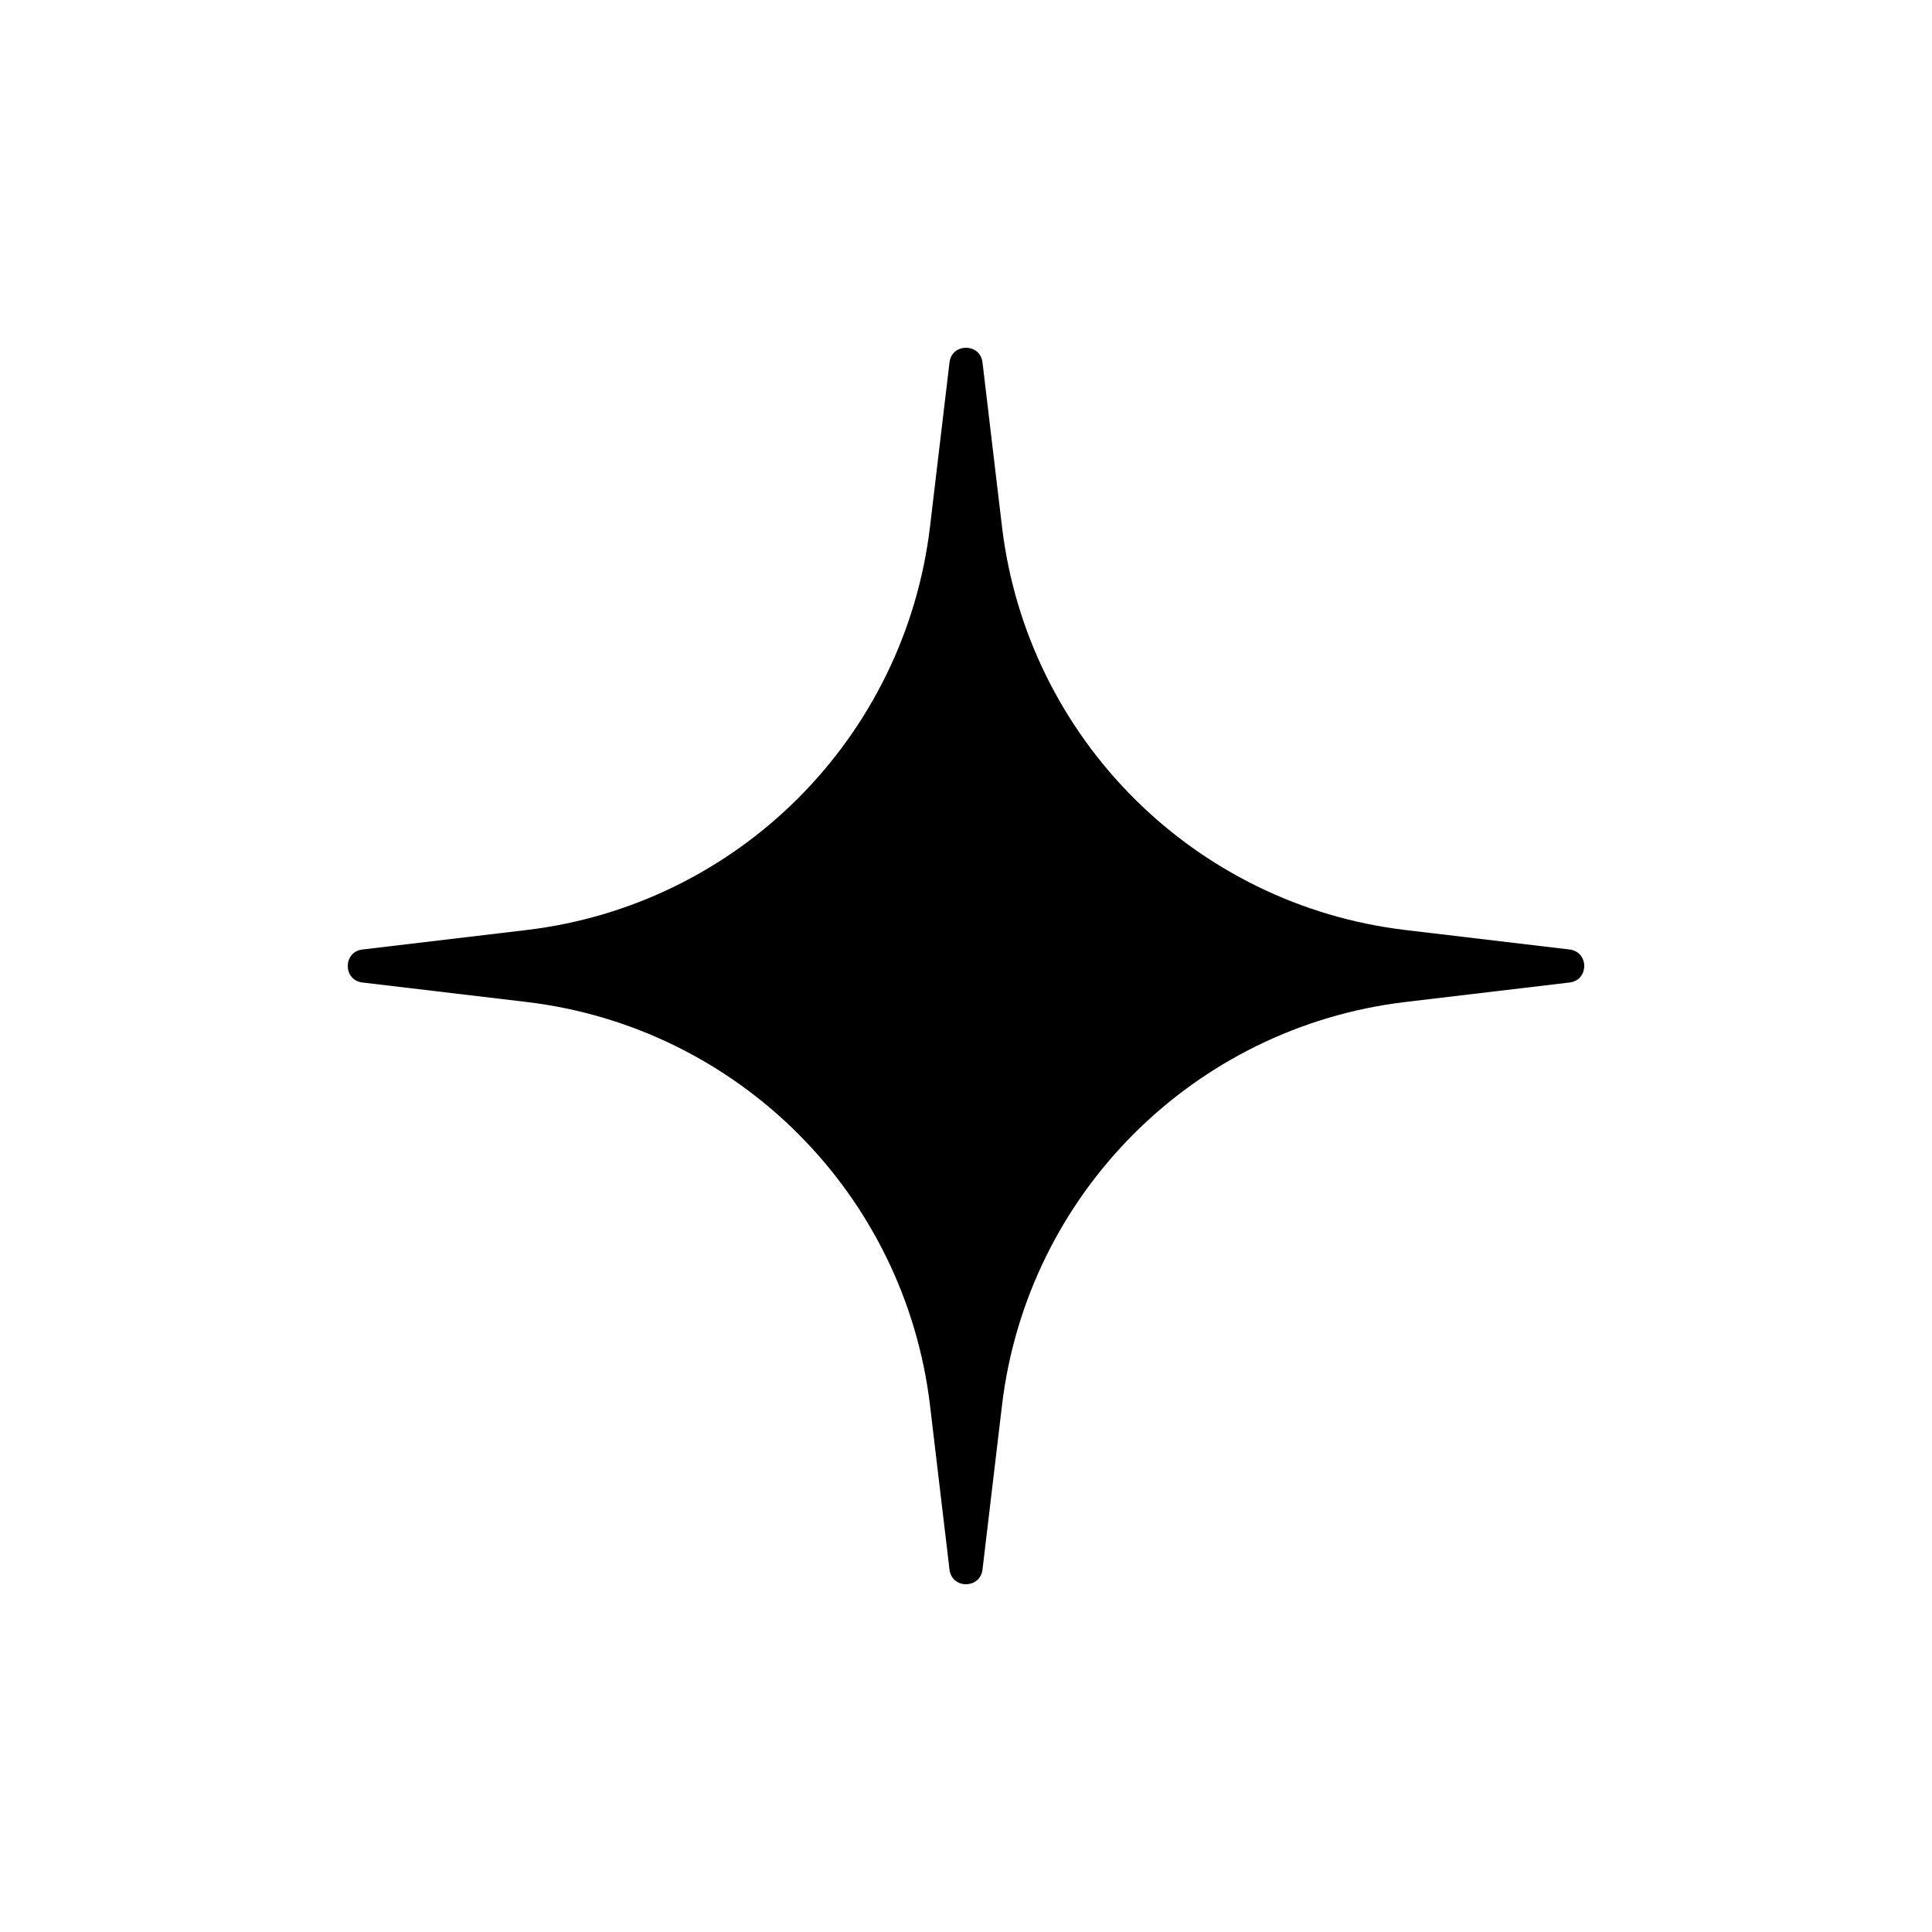 <svg width="100" height="100" viewBox="0 0 100 100" fill="none" xmlns="http://www.w3.org/2000/svg">
<path d="M49.146 18.759C49.266 17.747 50.734 17.747 50.854 18.759L51.861 27.244C53.161 38.201 61.799 46.839 72.756 48.139L81.241 49.146C82.253 49.266 82.253 50.734 81.241 50.854L72.756 51.861C61.799 53.161 53.161 61.799 51.861 72.756L50.854 81.241C50.734 82.253 49.266 82.253 49.146 81.241L48.139 72.756C46.839 61.799 38.201 53.161 27.244 51.861L18.759 50.854C17.747 50.734 17.747 49.266 18.759 49.146L27.244 48.139C38.201 46.839 46.839 38.201 48.139 27.244L49.146 18.759Z" fill="black"/>
</svg>
